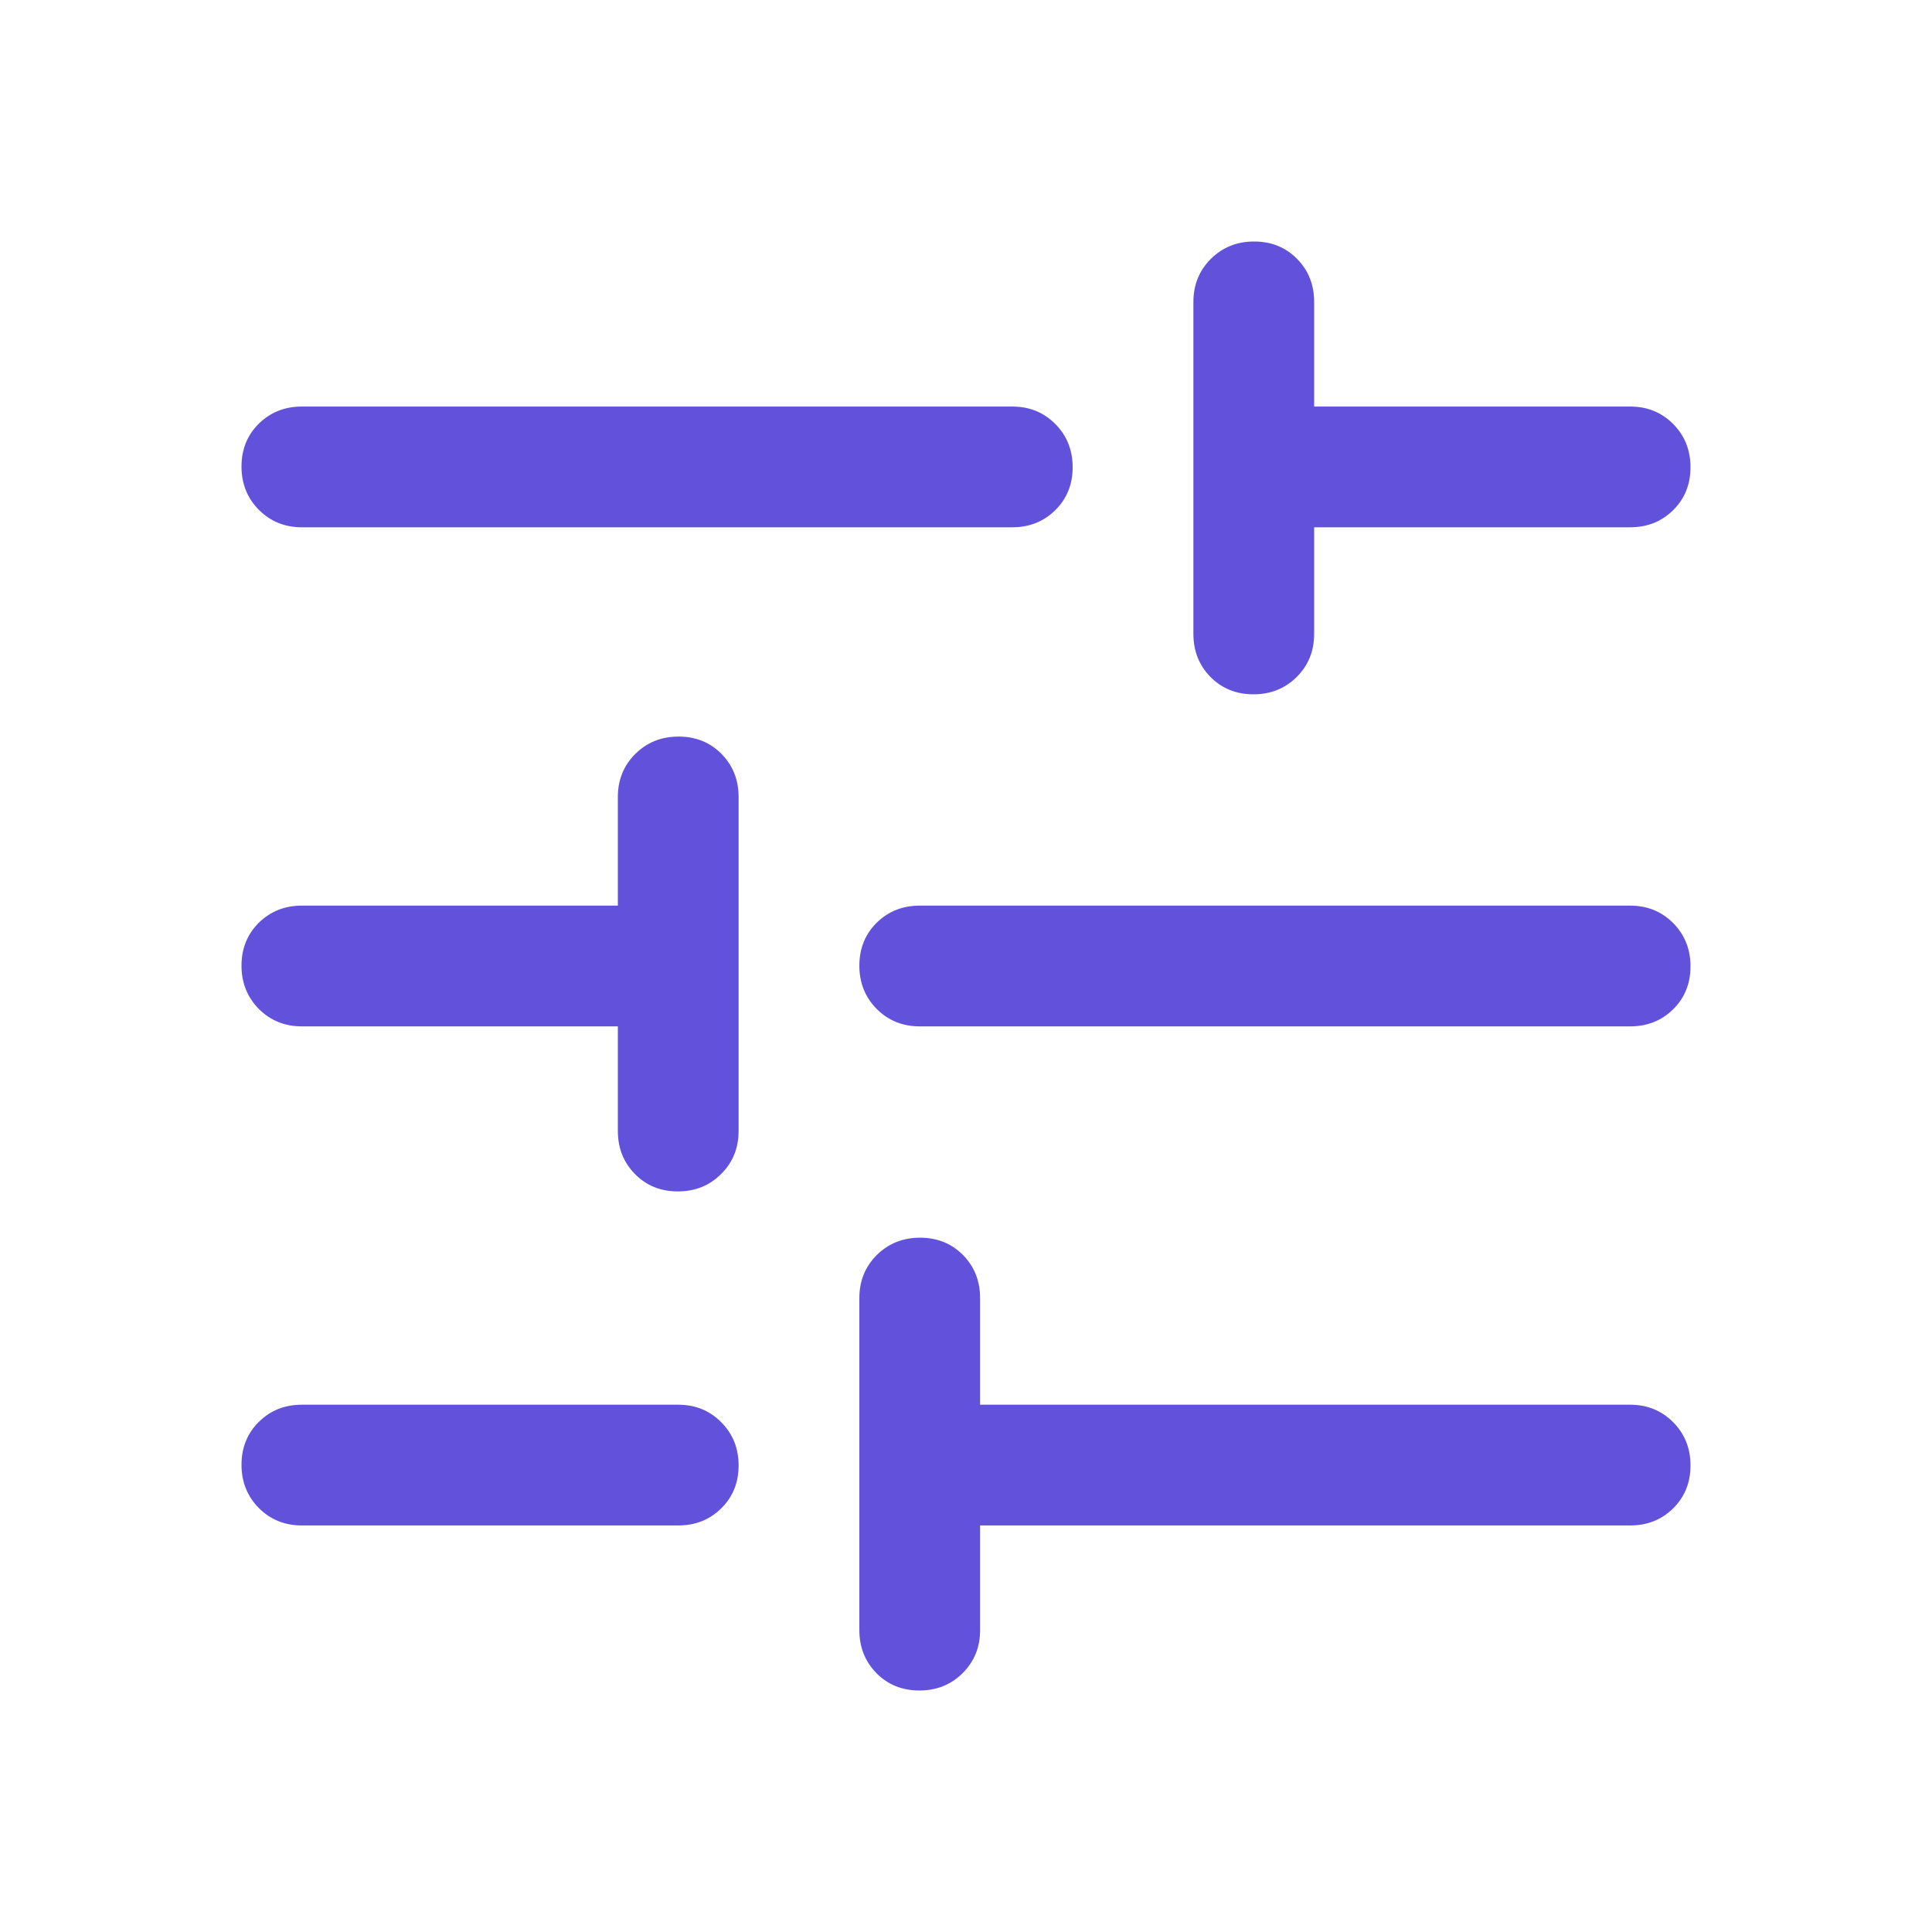 <svg width="40" height="40" viewBox="0 0 40 40" fill="none" xmlns="http://www.w3.org/2000/svg">
<g id="tune_FILL0_wght400_GRAD0_opsz48 1">
<path id="Vector" d="M6.25 31.583C5.896 31.583 5.599 31.463 5.359 31.222C5.12 30.981 5 30.682 5 30.326C5 29.97 5.12 29.674 5.359 29.438C5.599 29.201 5.896 29.083 6.25 29.083H14.042C14.396 29.083 14.693 29.204 14.932 29.445C15.172 29.686 15.292 29.984 15.292 30.341C15.292 30.697 15.172 30.993 14.932 31.229C14.693 31.465 14.396 31.583 14.042 31.583H6.25ZM6.25 10.917C5.896 10.917 5.599 10.796 5.359 10.555C5.12 10.314 5 10.016 5 9.659C5 9.303 5.12 9.007 5.359 8.771C5.599 8.535 5.896 8.417 6.25 8.417H20.958C21.312 8.417 21.609 8.537 21.849 8.778C22.088 9.019 22.208 9.318 22.208 9.674C22.208 10.03 22.088 10.326 21.849 10.562C21.609 10.799 21.312 10.917 20.958 10.917H6.25ZM19.034 35C18.678 35 18.382 34.88 18.146 34.641C17.91 34.401 17.792 34.104 17.792 33.75V26.875C17.792 26.521 17.912 26.224 18.153 25.984C18.394 25.745 18.693 25.625 19.049 25.625C19.405 25.625 19.701 25.745 19.938 25.984C20.174 26.224 20.292 26.521 20.292 26.875V29.083H33.75C34.104 29.083 34.401 29.204 34.641 29.445C34.88 29.686 35 29.984 35 30.341C35 30.697 34.88 30.993 34.641 31.229C34.401 31.465 34.104 31.583 33.75 31.583H20.292V33.75C20.292 34.104 20.171 34.401 19.93 34.641C19.689 34.88 19.391 35 19.034 35ZM14.034 24.667C13.678 24.667 13.382 24.547 13.146 24.307C12.91 24.068 12.792 23.771 12.792 23.417V21.25H6.25C5.896 21.25 5.599 21.13 5.359 20.889C5.12 20.648 5 20.349 5 19.993C5 19.637 5.12 19.34 5.359 19.104C5.599 18.868 5.896 18.75 6.25 18.75H12.792V16.5C12.792 16.146 12.912 15.849 13.153 15.609C13.394 15.37 13.693 15.25 14.049 15.25C14.405 15.25 14.701 15.37 14.938 15.609C15.174 15.849 15.292 16.146 15.292 16.5V23.417C15.292 23.771 15.171 24.068 14.93 24.307C14.689 24.547 14.391 24.667 14.034 24.667ZM19.042 21.25C18.688 21.25 18.391 21.13 18.151 20.889C17.912 20.648 17.792 20.349 17.792 19.993C17.792 19.637 17.912 19.34 18.151 19.104C18.391 18.868 18.688 18.75 19.042 18.75H33.75C34.104 18.75 34.401 18.87 34.641 19.111C34.88 19.352 35 19.651 35 20.007C35 20.363 34.88 20.66 34.641 20.896C34.401 21.132 34.104 21.25 33.75 21.25H19.042ZM25.951 14.375C25.595 14.375 25.299 14.255 25.062 14.016C24.826 13.776 24.708 13.479 24.708 13.125V6.25C24.708 5.896 24.829 5.599 25.07 5.359C25.311 5.12 25.609 5 25.966 5C26.322 5 26.618 5.12 26.854 5.359C27.09 5.599 27.208 5.896 27.208 6.25V8.417H33.75C34.104 8.417 34.401 8.537 34.641 8.778C34.88 9.019 35 9.318 35 9.674C35 10.03 34.88 10.326 34.641 10.562C34.401 10.799 34.104 10.917 33.75 10.917H27.208V13.125C27.208 13.479 27.088 13.776 26.847 14.016C26.606 14.255 26.307 14.375 25.951 14.375Z" fill="#6252DB"/>
</g>
</svg>

